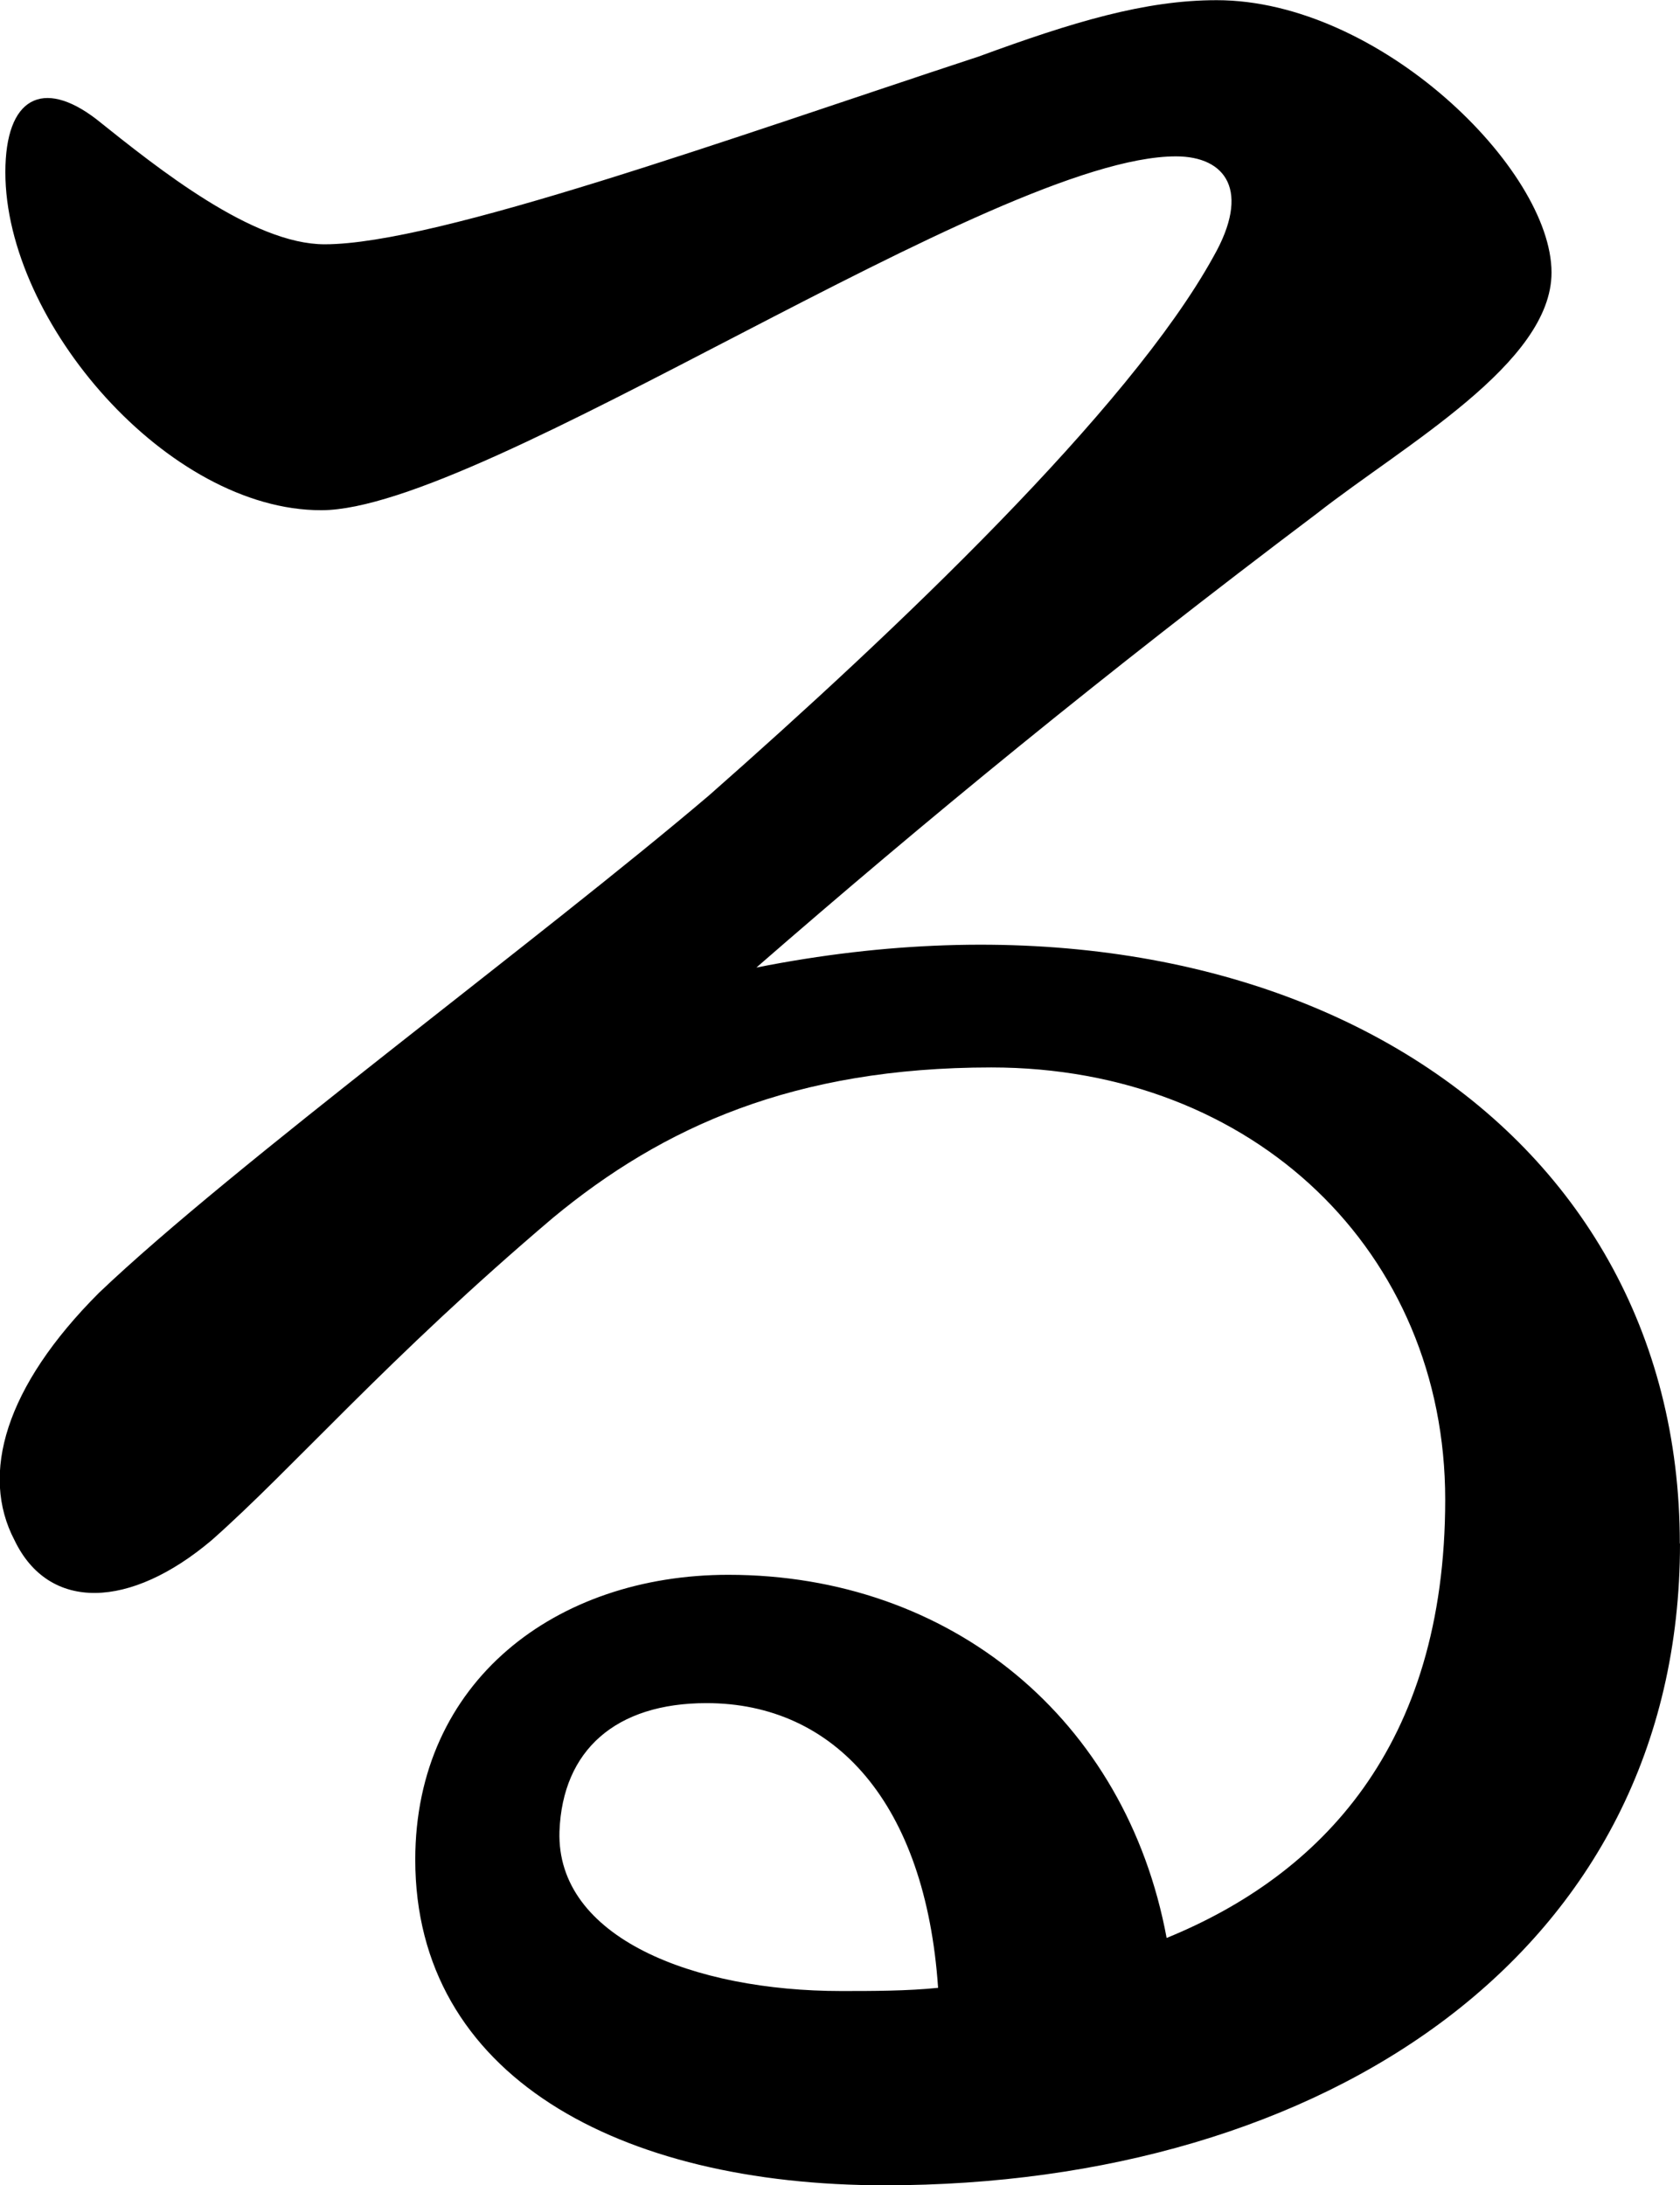 <?xml version="1.0" encoding="UTF-8"?>
<svg id="_レイヤー_2" data-name="レイヤー 2" xmlns="http://www.w3.org/2000/svg" viewBox="0 0 94.02 122.28">
  <defs>
    <style>
      .cls-1 {
        fill: #000;
        stroke-width: 0px;
      }
    </style>
  </defs>
  <g id="_レイヤー_1-2" data-name="レイヤー 1">
    <path class="cls-1" d="M94.02,86.37c0,22.95-19.97,35.91-44.5,35.91-14.89,0-26.28-6.13-26.28-18.22,0-9.99,7.88-15.94,17.52-15.94,12.44,0,22.25,8.06,24.53,20.32,8.58-3.5,15.59-10.69,15.59-24.53s-10.69-24.18-25.4-24.18c-11.04,0-18.39,3.33-24.53,8.41-9.29,7.88-14.54,14.01-19.1,18.04-4.55,3.85-9.11,4.03-11.04,0-1.93-3.68-.53-8.58,4.73-13.84,7.53-7.18,24.7-19.8,34.16-27.85,10.34-9.11,23.48-21.55,28.21-30.13,2.1-3.68.7-5.61-2.1-5.61-10.16,0-38.72,19.8-47.83,19.8C9.41,28.56.3,18.04.3,9.64c0-4.2,2.1-5.26,5.08-2.98,3.5,2.8,8.76,7.01,12.79,7.01,6.31,0,22.77-5.96,36.61-10.51,5.26-1.93,9.29-3.15,13.31-3.15,9.11,0,18.74,9.46,18.74,15.24,0,5.08-8.23,9.64-13.14,13.49-12.09,9.11-21.9,17.17-31.36,25.4,29.08-5.78,51.68,8.58,51.68,32.23ZM52.5,111.24c-.7-10.34-5.78-15.94-12.96-15.94-5.08,0-8.06,2.63-8.23,7.18-.18,5.96,7.53,8.93,15.77,8.93,1.75,0,3.68,0,5.43-.18Z"/>
  </g>
</svg>